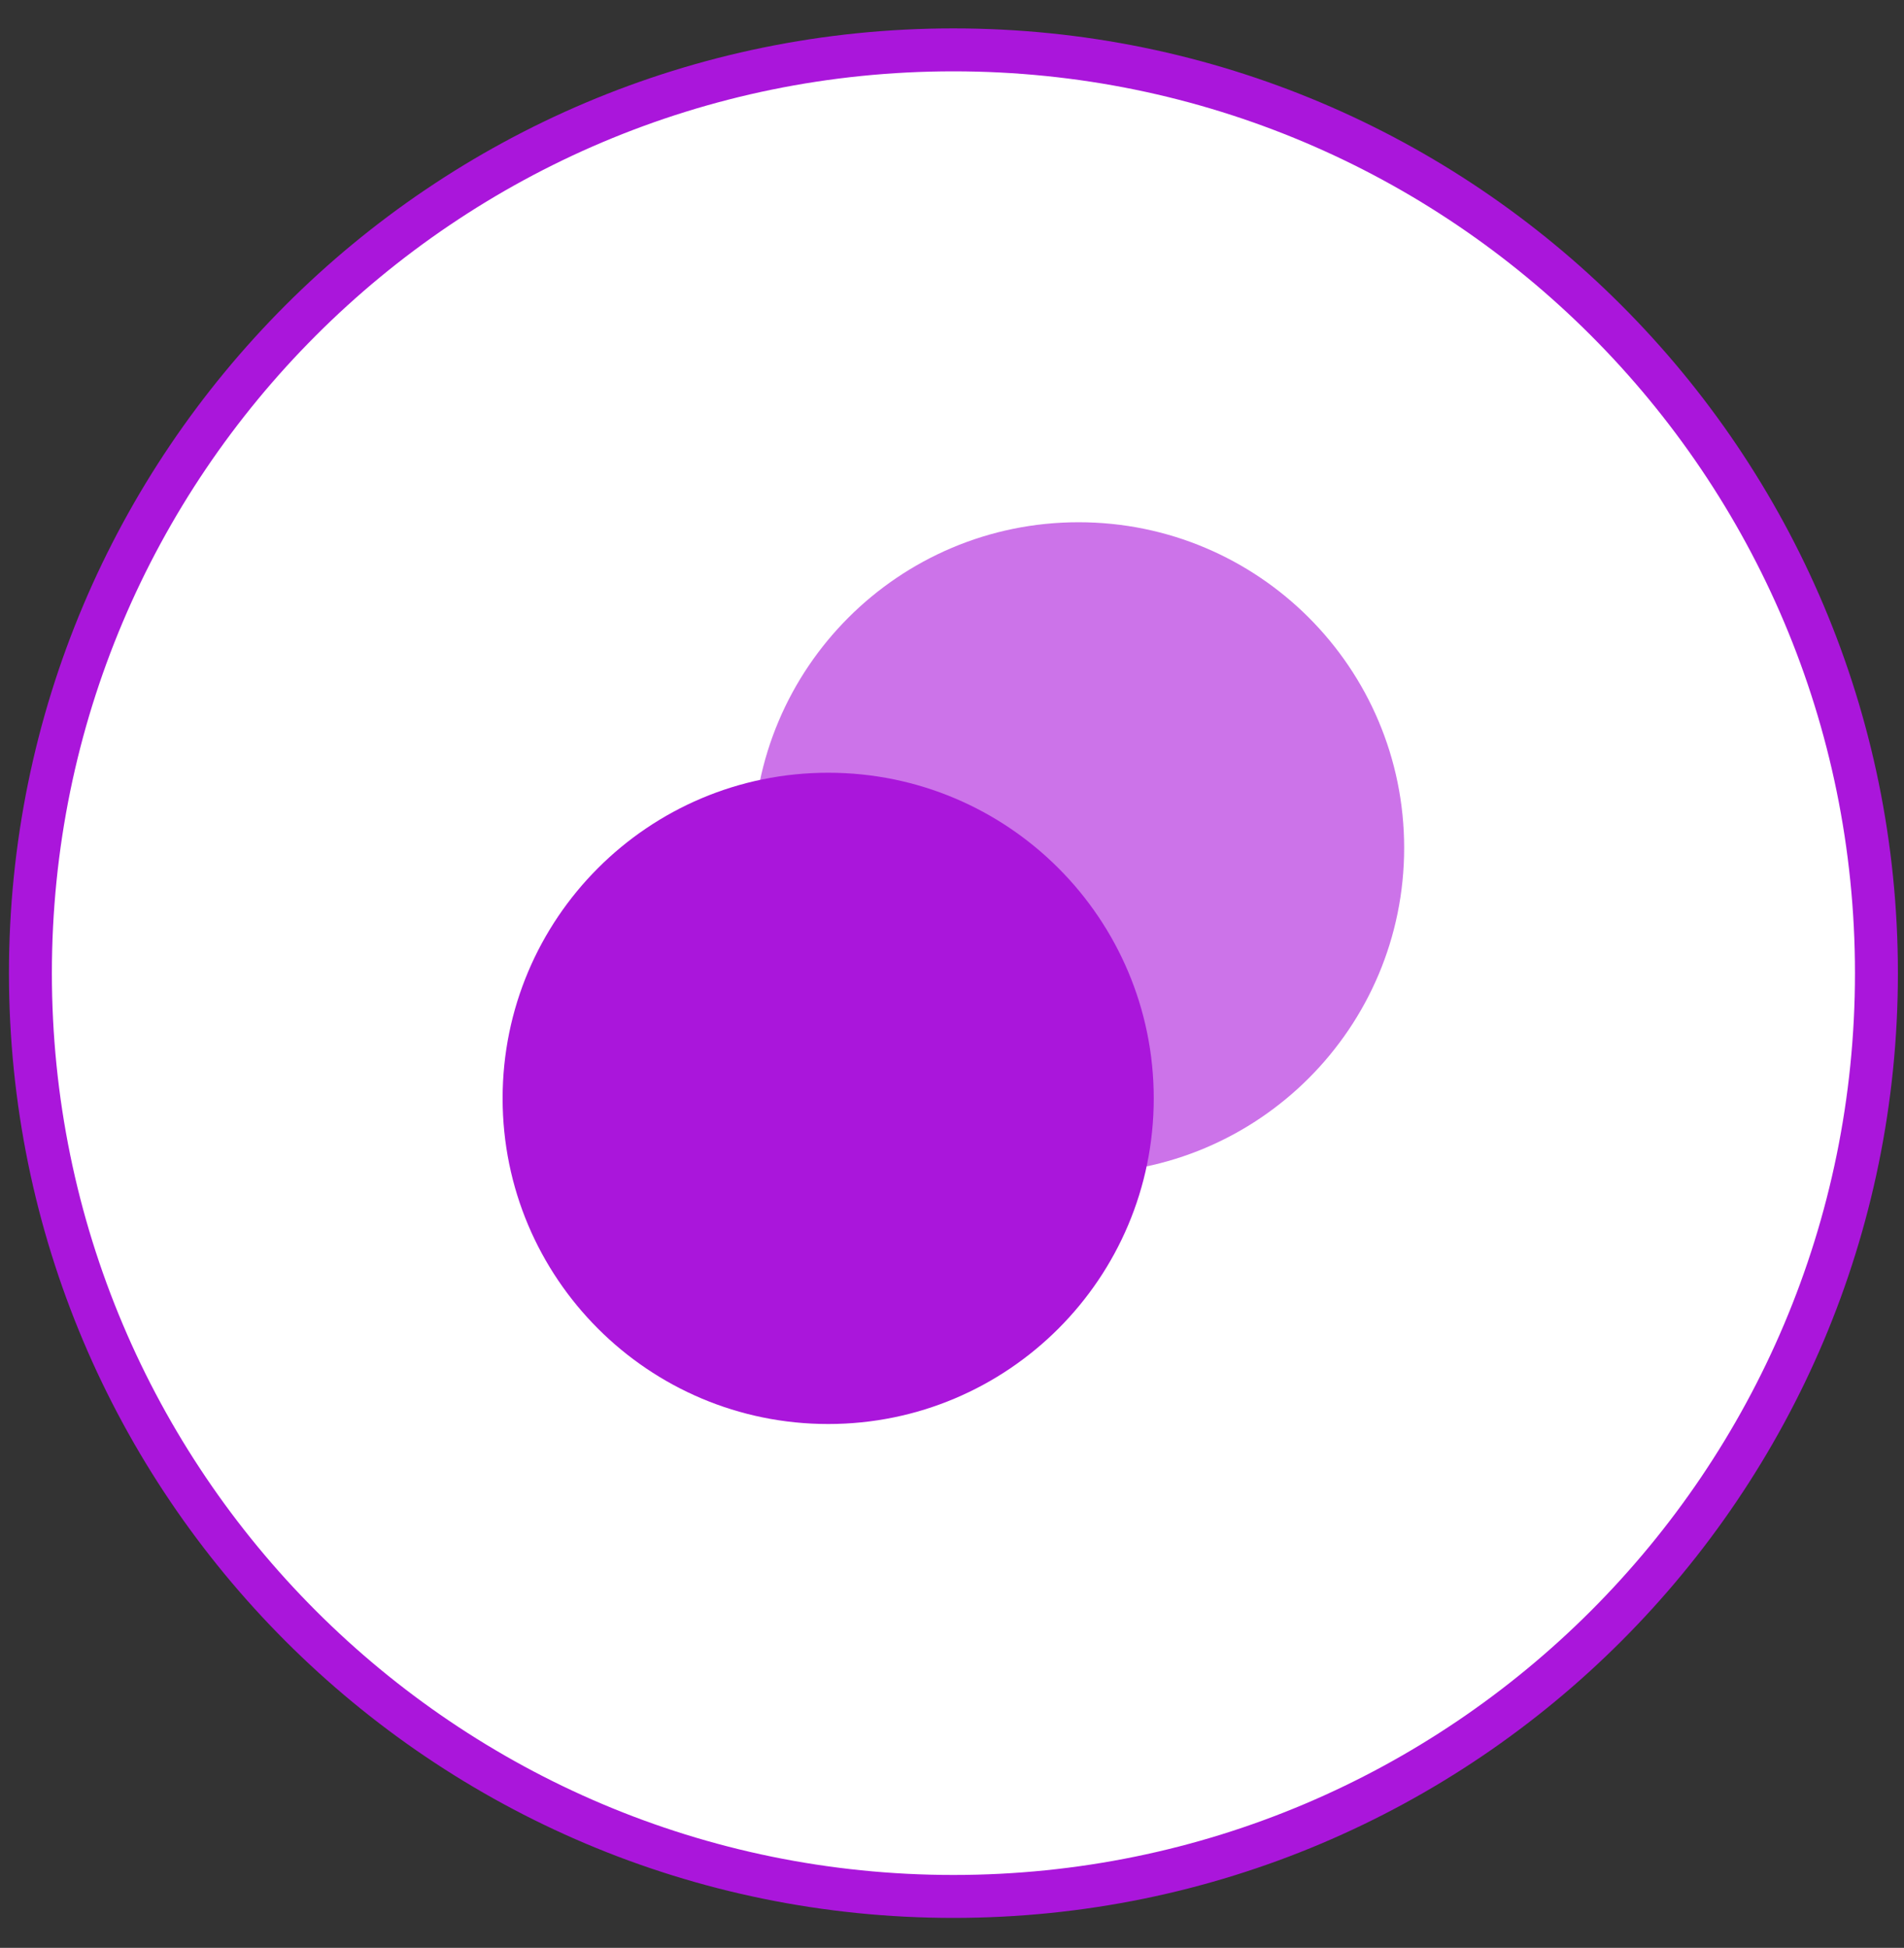 <svg xmlns="http://www.w3.org/2000/svg" fill="none" viewBox="0 0 44 45" height="45" width="44">
<rect x="0" y="0" width="44" height="45" fill="#333333" stroke="none"/>
<g clip-path="url(#clip0_5109_735)">
<path stroke-width="0.992" stroke="#AA16DB" fill="white" d="M22.033 43.812C33.813 43.812 43.363 34.263 43.363 22.482C43.363 10.702 33.813 1.152 22.033 1.152C10.253 1.152 0.703 10.702 0.703 22.482C0.703 34.263 10.253 43.812 22.033 43.812Z"></path>
<path fill="#AA16DB" d="M17.402 19.588C17.402 23.743 20.771 27.111 24.926 27.111C29.081 27.111 32.449 23.743 32.449 19.588C32.449 15.433 29.081 12.065 24.926 12.065C20.771 12.065 17.402 15.433 17.402 19.588Z" opacity="0.6"></path>
<path fill="#AA16DB" d="M11.615 25.375C11.615 29.53 14.984 32.898 19.139 32.898C23.294 32.898 26.662 29.53 26.662 25.375C26.662 21.22 23.294 17.852 19.139 17.852C14.984 17.852 11.615 21.22 11.615 25.375Z"></path>
</g>
<defs>
<clipPath id="clip0_5109_735">
<rect fill="white" height="44.786" width="44"></rect>
</clipPath>
</defs>
</svg>
